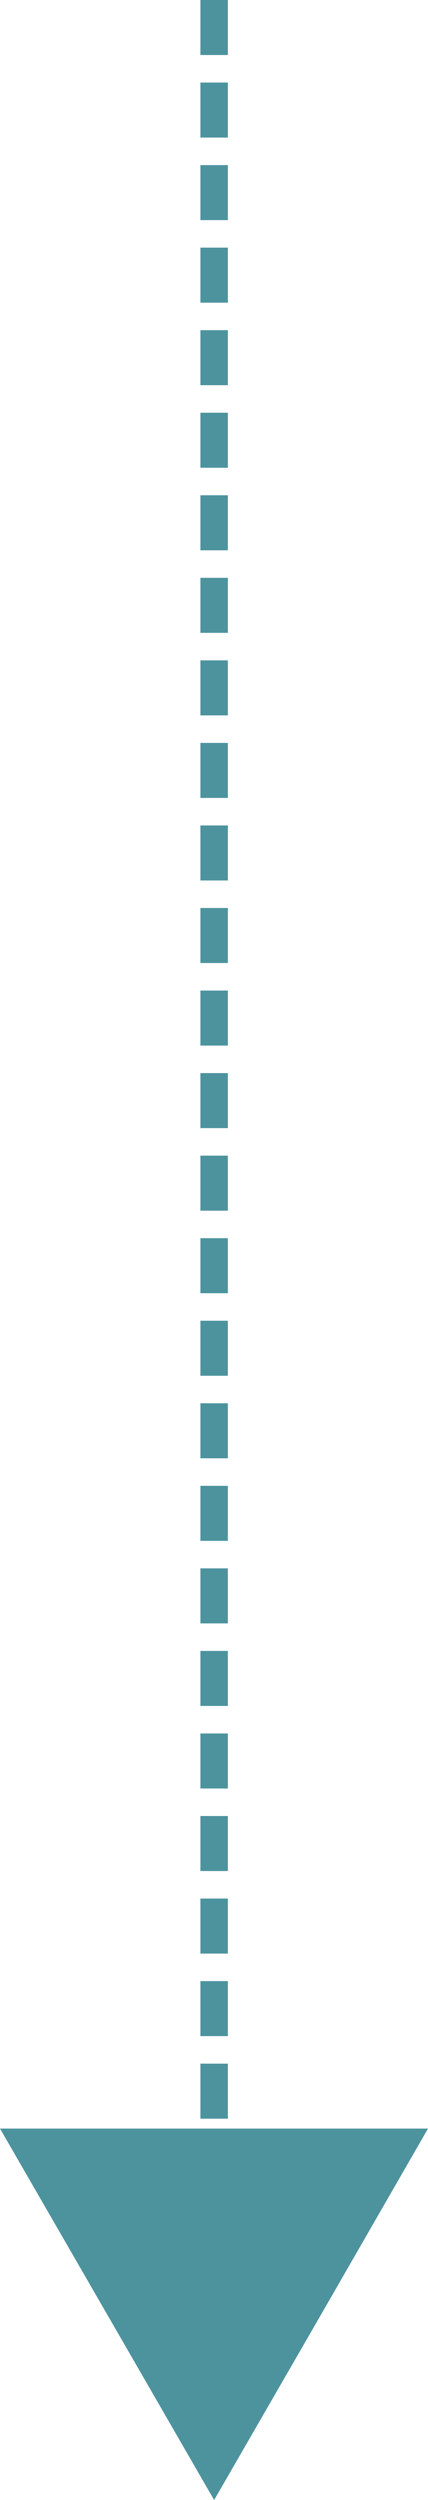 <?xml version="1.0" encoding="UTF-8"?><svg xmlns="http://www.w3.org/2000/svg" viewBox="0 0 15.59 90.86"><defs><style>.e{fill:#4d939e;}</style></defs><g id="a"/><g id="b"><g id="c"><g id="d"><path class="e" d="M8.3,83h-1v-2h1v2Zm0-3h-1v-2h1v2Zm0-3h-1v-2h1v2Zm0-3h-1v-2h1v2Zm0-3h-1v-2h1v2Zm0-3h-1v-2h1v2Zm0-3h-1v-2h1v2Zm0-3h-1v-2h1v2Zm0-3h-1v-2h1v2Zm0-3h-1v-2h1v2Zm0-3h-1v-2h1v2Zm0-3h-1v-2h1v2Zm0-3h-1v-2h1v2Zm0-3h-1v-2h1v2Zm0-3h-1v-2h1v2Zm0-3h-1v-2h1v2Zm0-3h-1v-2h1v2Zm0-3h-1v-2h1v2Zm0-3h-1v-2h1v2Zm0-3h-1v-2h1v2Zm0-3h-1v-2h1v2Zm0-3h-1v-2h1v2Zm0-3h-1v-2h1v2Zm0-3h-1v-2h1v2Zm0-3h-1v-2h1v2Zm0-3h-1v-2h1v2Zm0-3h-1V3h1v2Zm0-3h-1V0h1V2Z"/><polygon class="e" points="7.8 90.86 3.9 84.11 0 77.36 7.8 77.36 15.59 77.36 11.7 84.11 7.8 90.86"/></g></g></g></svg>